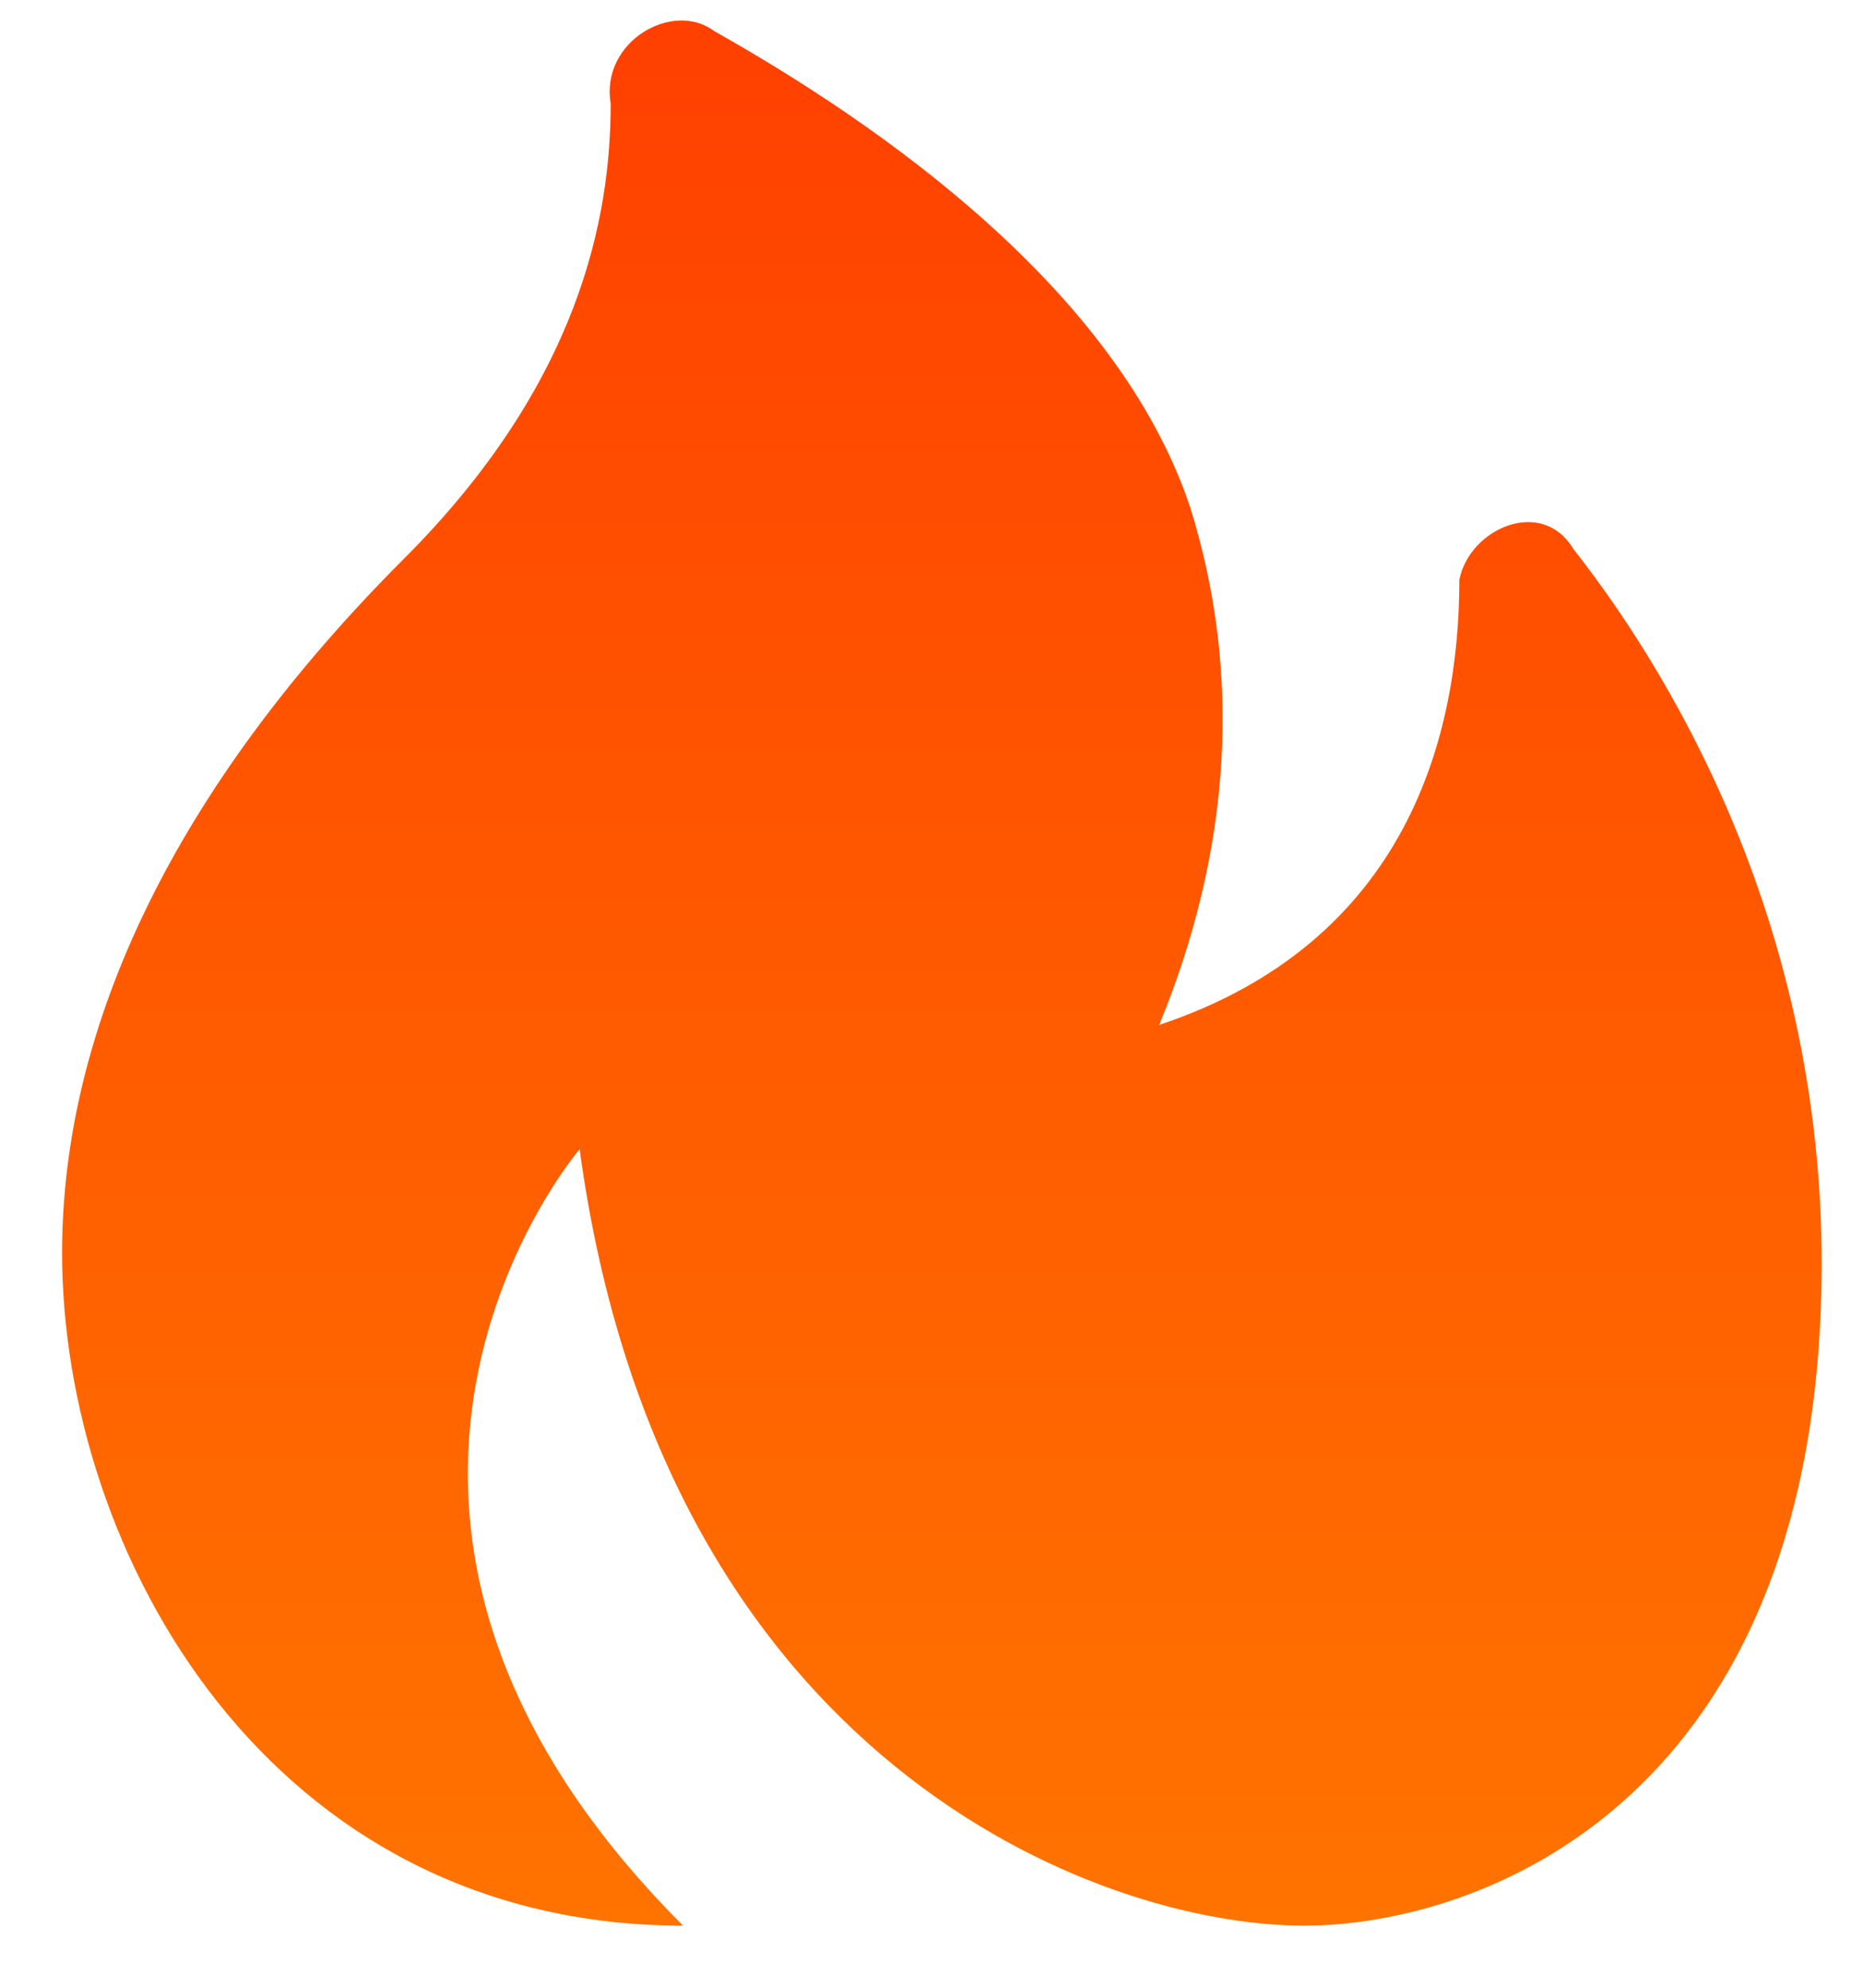 <svg width="15" height="16" viewBox="0 0 15 16" fill="none" xmlns="http://www.w3.org/2000/svg">
<path d="M11.75 4.667C11.75 5.917 11.333 7.584 9.333 8.25C9.917 6.834 10 5.417 9.583 4.084C9 2.334 7.083 1 5.75 0.25C5.417 0 4.833 0.334 4.917 0.834C4.917 1.75 4.667 3.084 3.25 4.5C1.417 6.334 0.5 8.25 0.5 10.084C0.5 12.5 2.167 15.5 5.5 15.5C2.167 12.167 4.667 9.25 4.667 9.25C5.333 14.167 8.833 15.5 10.5 15.5C11.917 15.5 14.667 14.5 14.667 10.167C14.667 7.584 13.583 5.584 12.667 4.417C12.417 4 11.833 4.25 11.75 4.667Z" fill="url(#paint0_linear_24_439)"/>
<defs>
<linearGradient id="paint0_linear_24_439" x1="7.583" y1="0.165" x2="7.583" y2="15.5" gradientUnits="userSpaceOnUse">
<stop stop-color="#FF4000"/>
<stop offset="1" stop-color="#FF7300"/>
</linearGradient>
</defs>
</svg>
